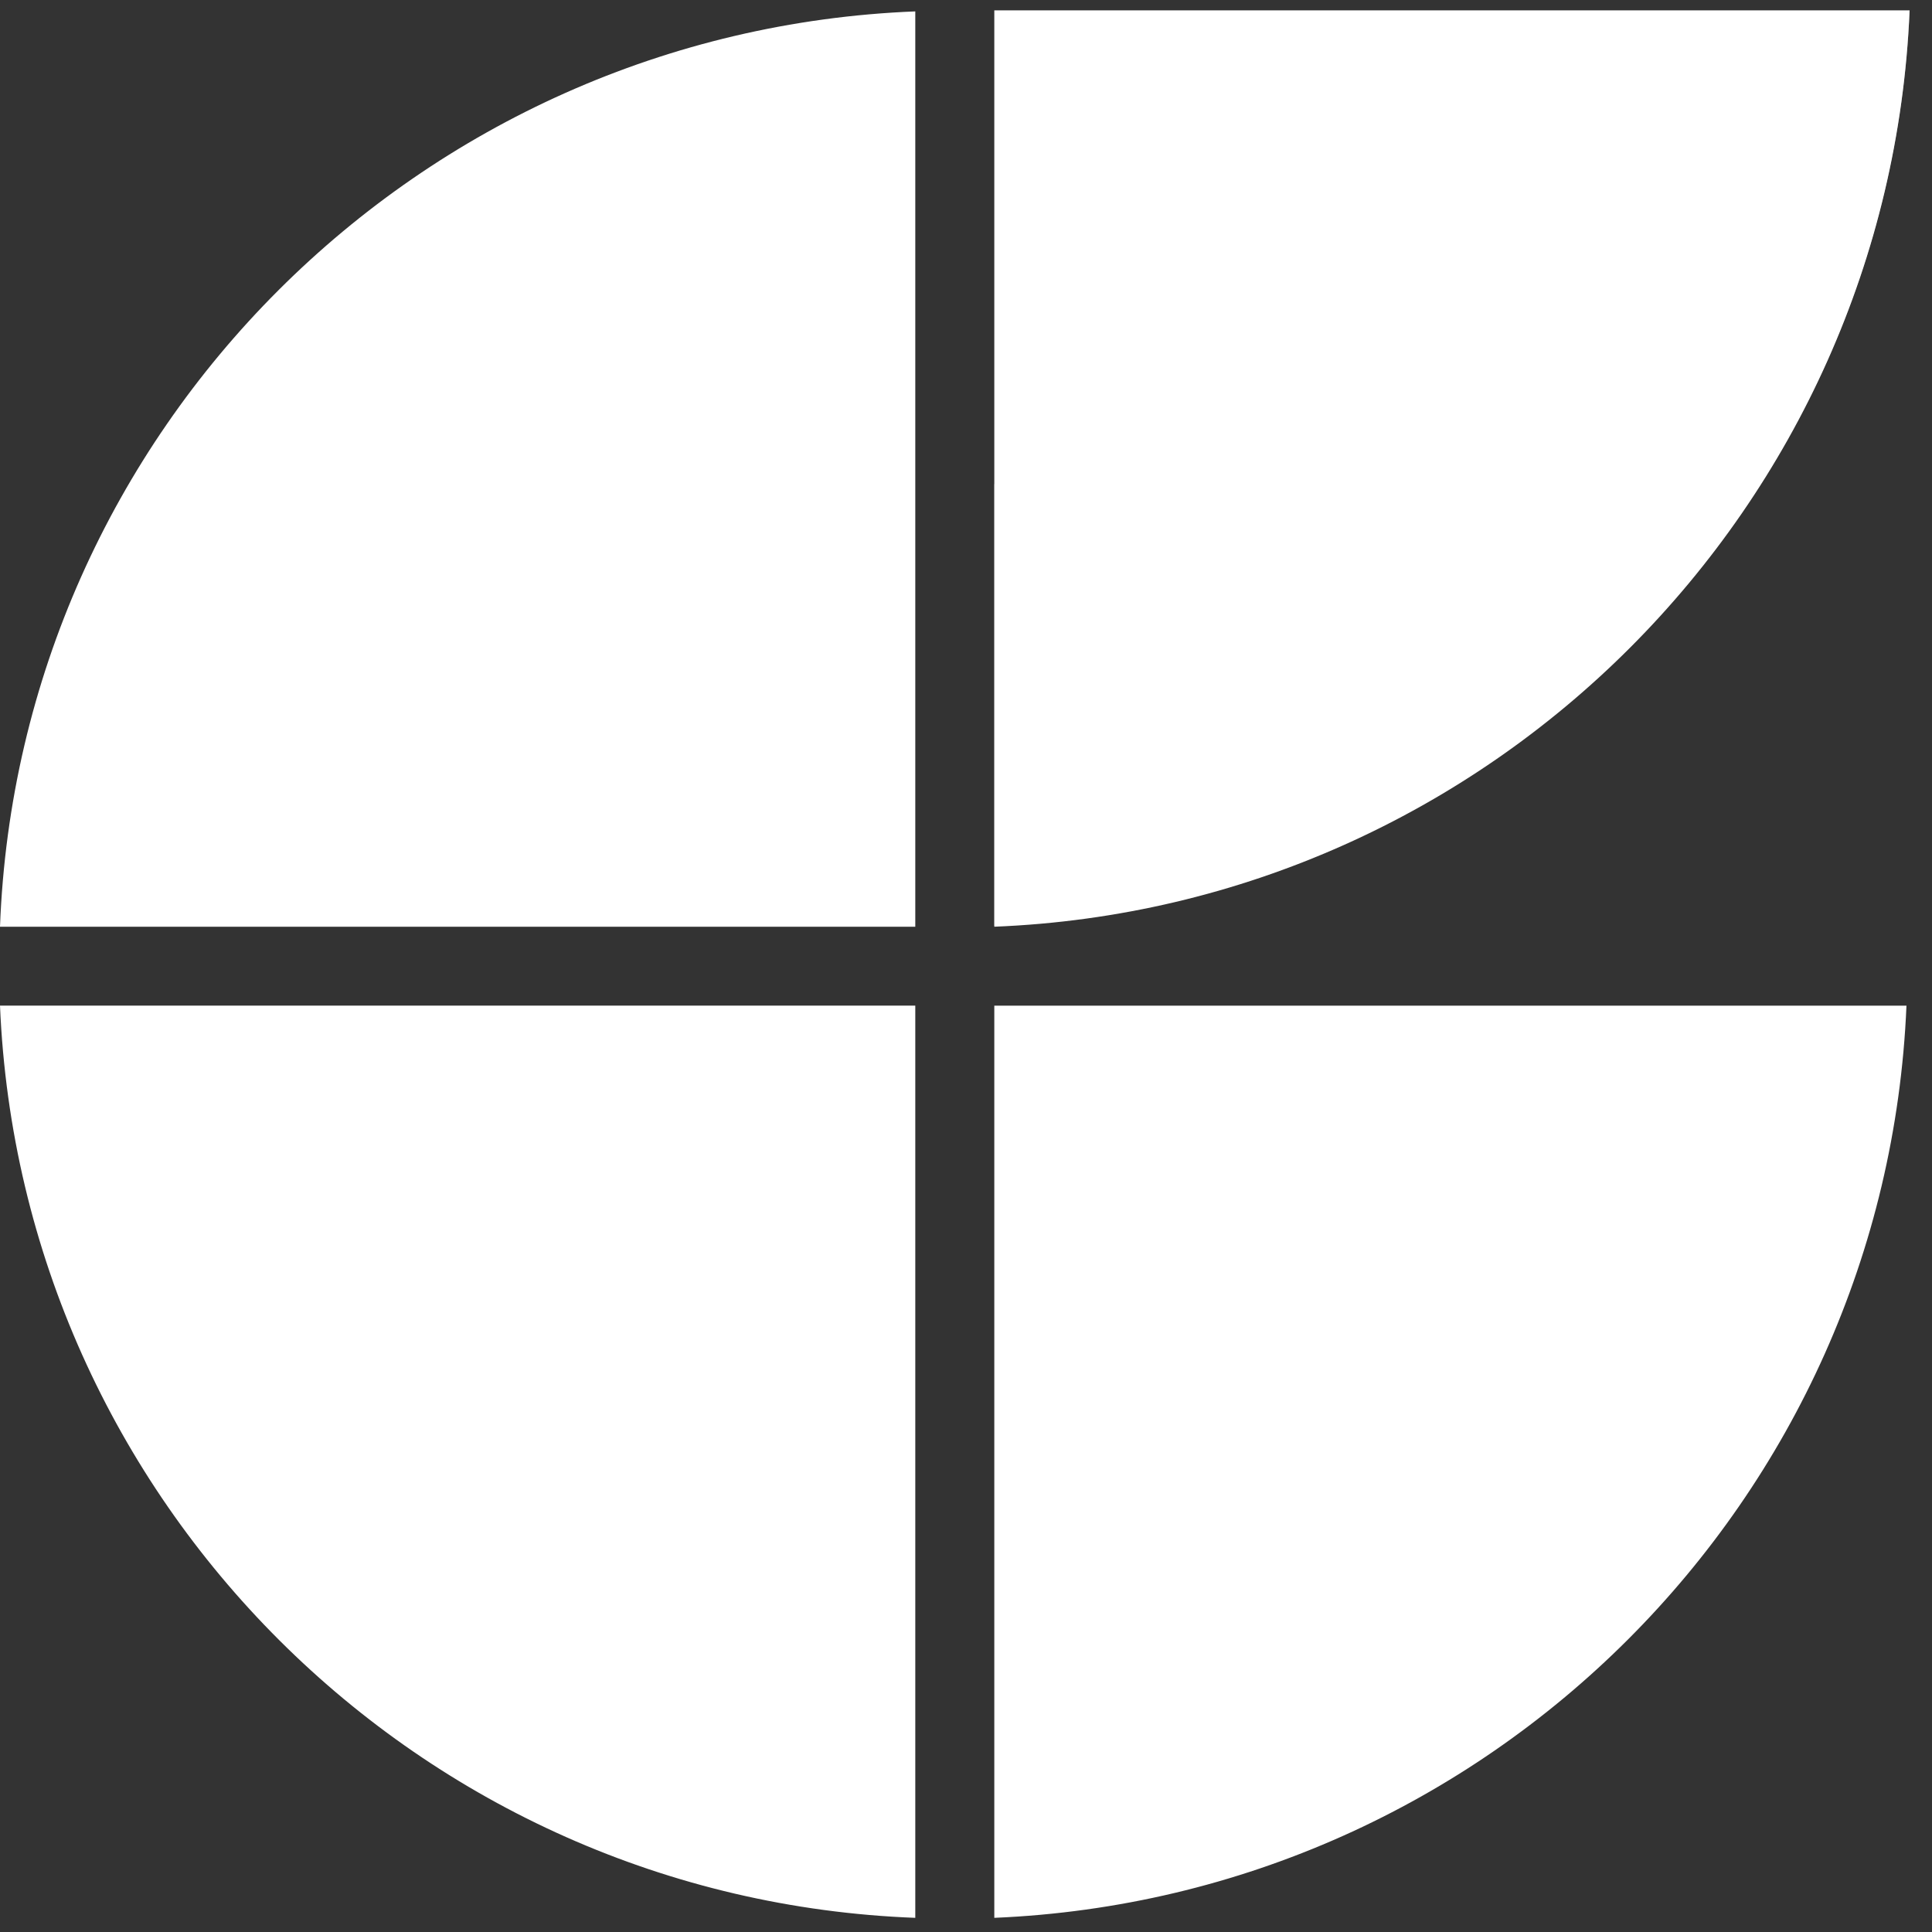 <svg xmlns="http://www.w3.org/2000/svg" width="60" height="60" fill="none"><rect width="100%" height="100%" fill="#333333" stroke="none"/><path fill="#fff" d="M28.425 28.78V.354C13.003.968.581 13.357 0 28.78h28.425Zm2.454 2.45v28.33c15.358-.645 27.683-12.97 28.328-28.328H30.88Zm-2.454 0H0c.645 15.39 13.035 27.748 28.425 28.33V31.23ZM30.879.322V28.78c15.39-.613 27.78-13.003 28.425-28.458H30.879Z"/><path fill="#fff" d="M30.879 15.035v13.712c15.39-.613 27.747-12.97 28.425-28.393-3.614 7.002-14.487 12.551-28.425 14.68Z" opacity=".42"/></svg>